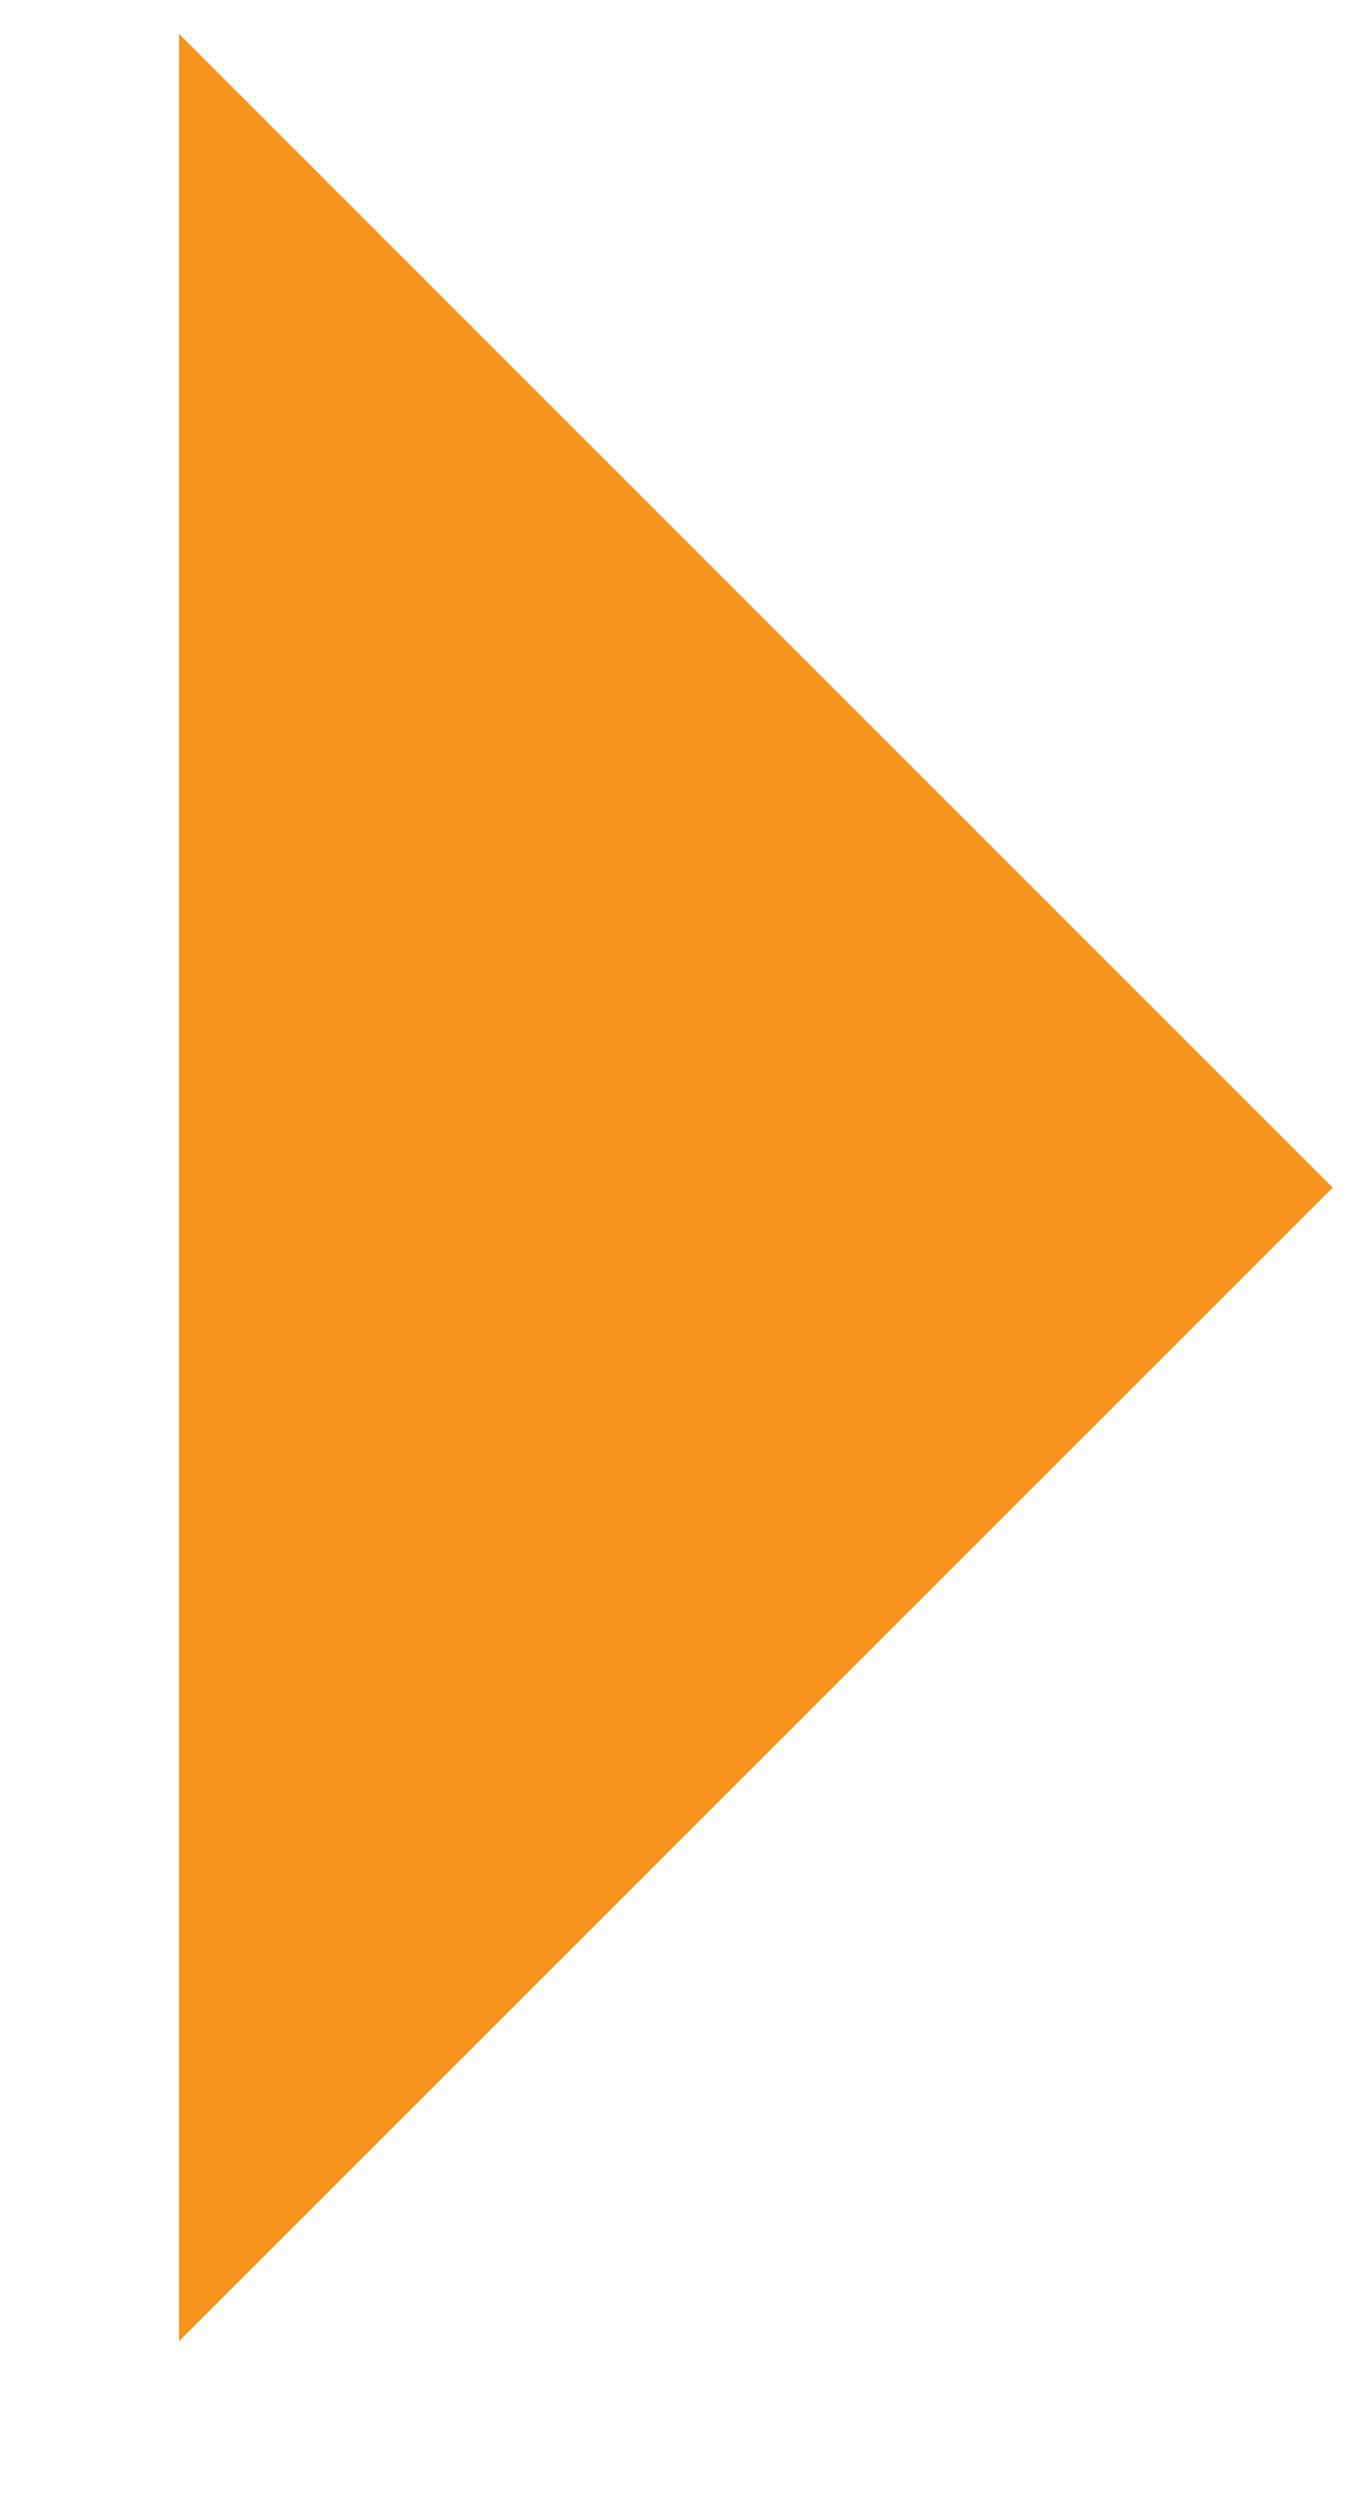 <?xml version="1.0" encoding="UTF-8"?> <svg xmlns="http://www.w3.org/2000/svg" width="7" height="13" viewBox="0 0 7 13" fill="none"> <path d="M0.931 12.175L6.931 6.176L0.931 0.176L0.931 12.175Z" fill="#F7941E"></path> </svg> 